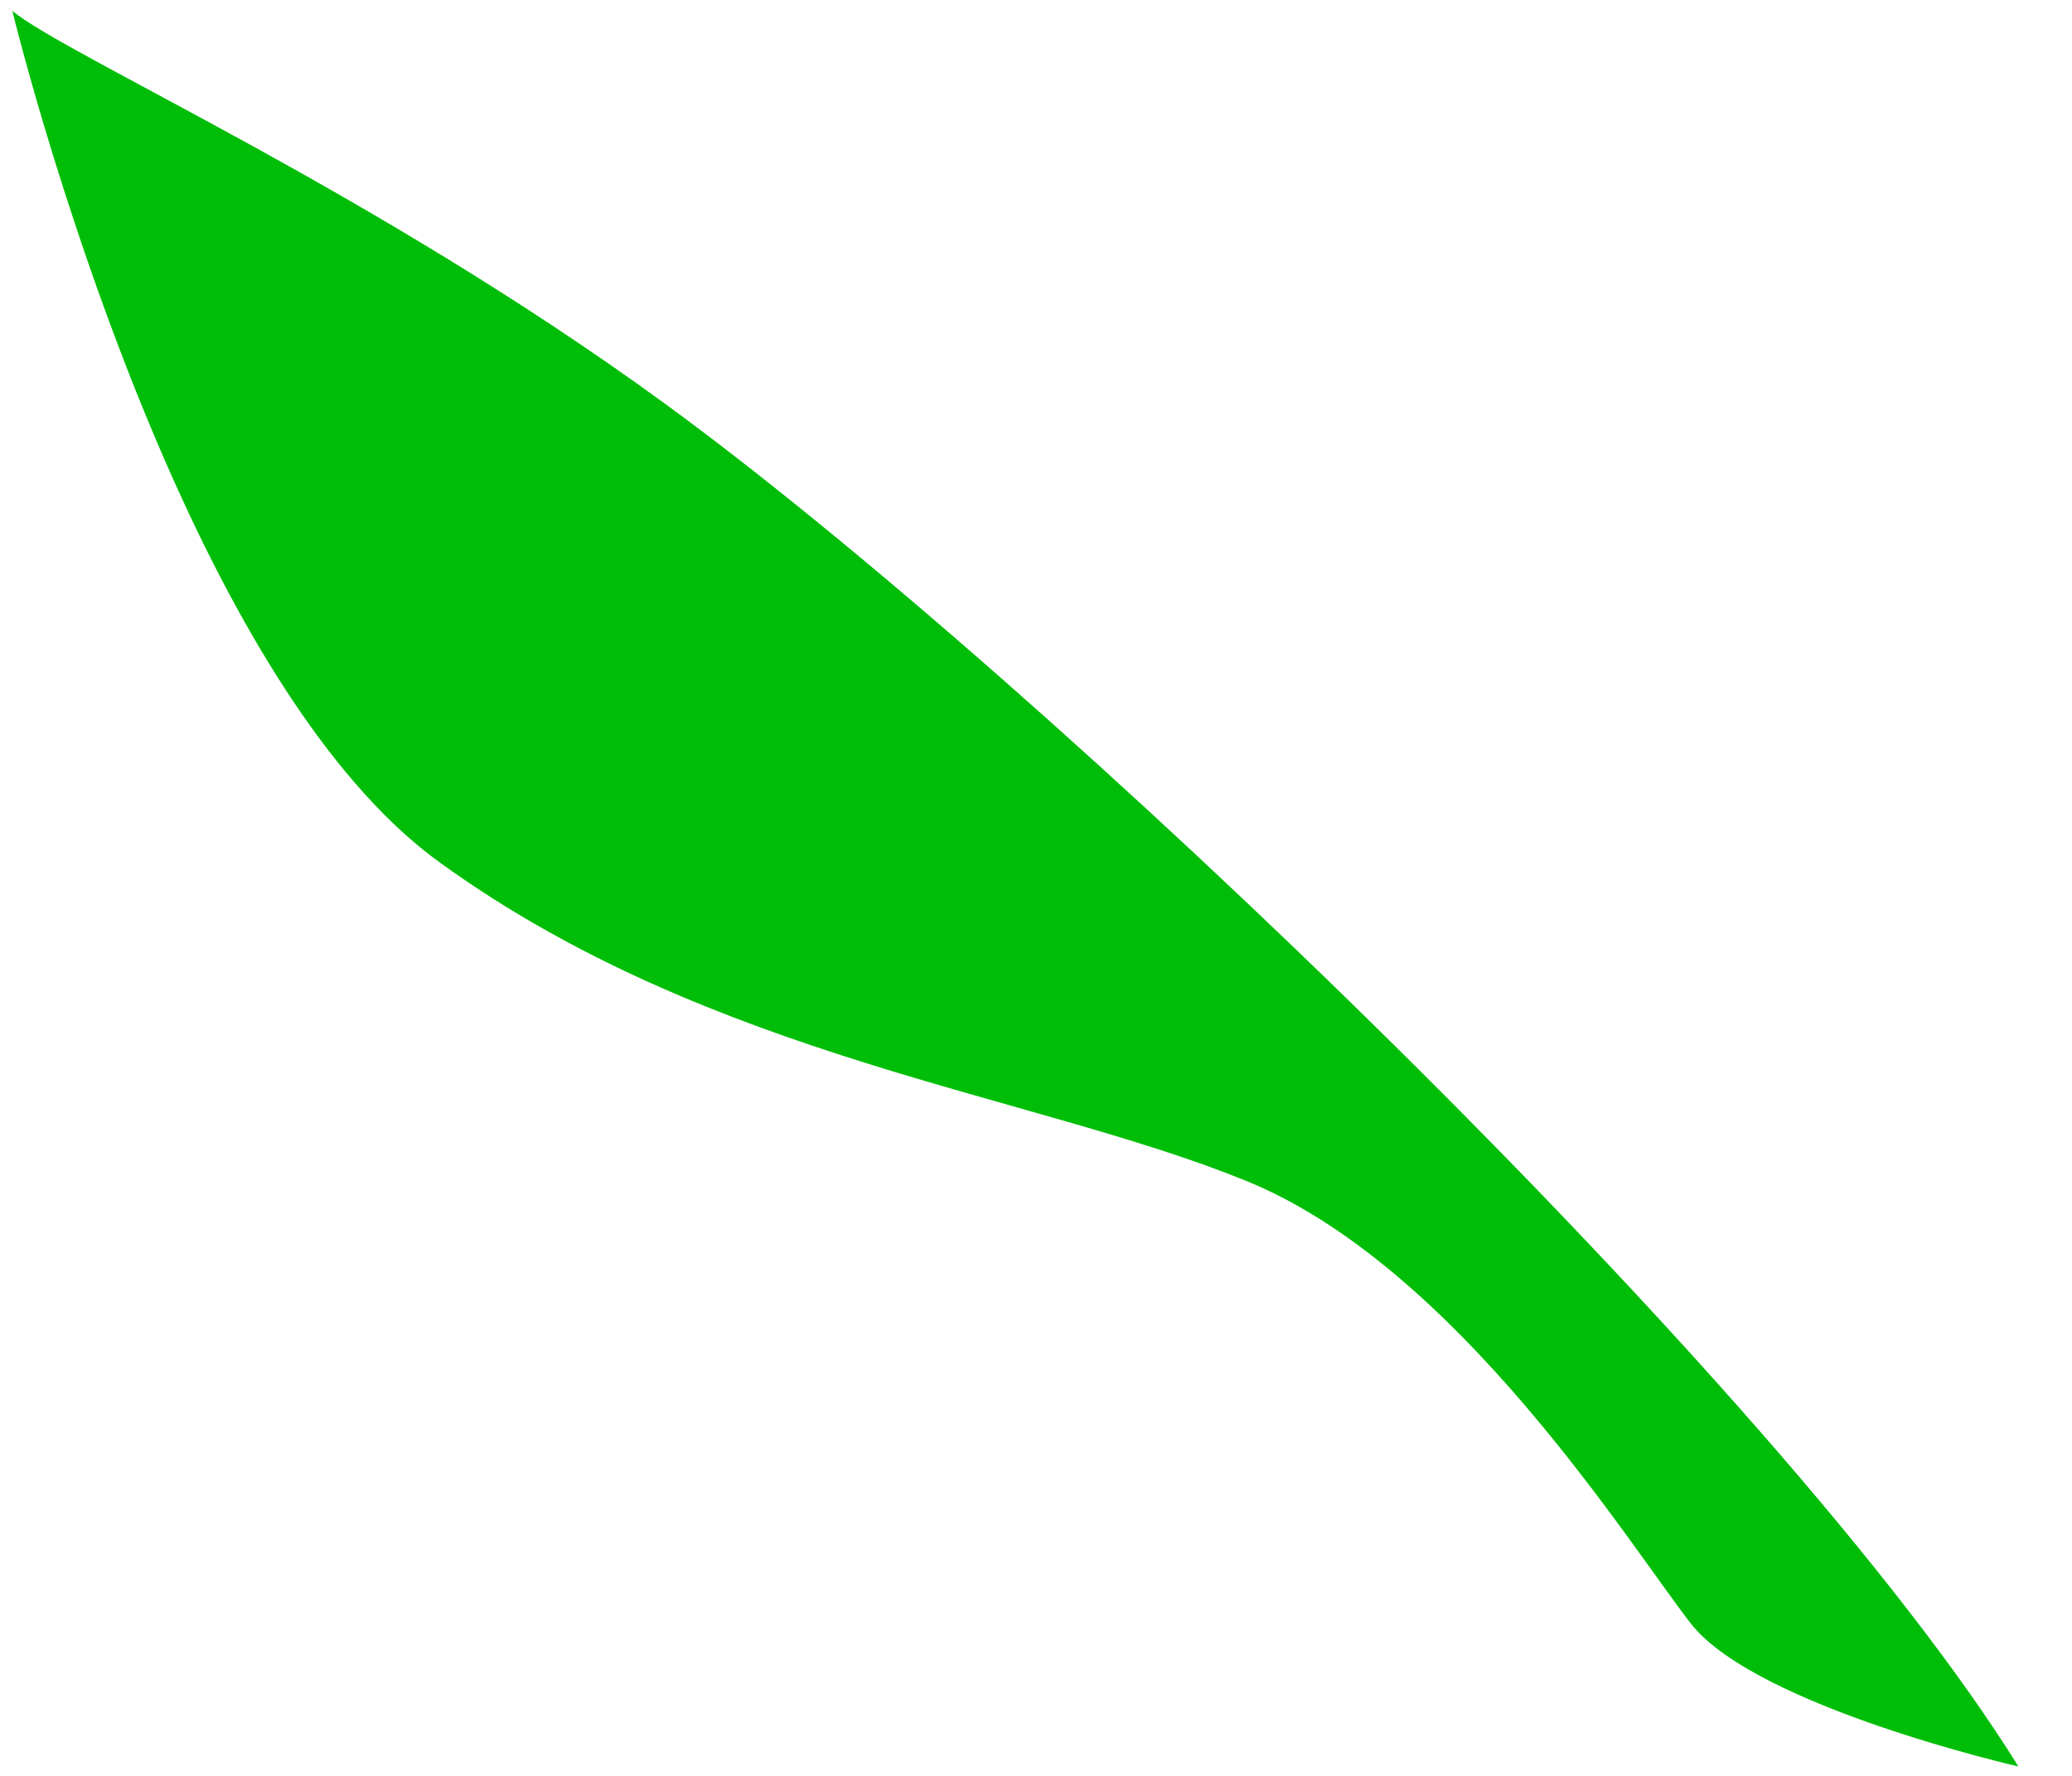 <?xml version="1.0" encoding="UTF-8" standalone="no"?><svg width='28' height='24' viewBox='0 0 28 24' fill='none' xmlns='http://www.w3.org/2000/svg'>
<path fill-rule='evenodd' clip-rule='evenodd' d='M0.167 0.148C0.167 0.148 0.947 3.369 2.353 6.506C3.289 8.585 4.503 10.628 5.968 11.674C9.62 14.306 13.956 14.787 16.826 15.953C19.685 17.106 22.027 20.892 22.856 21.95C23.745 23.068 27.276 23.873 27.276 23.873C24.081 18.729 14.076 9.162 8.959 5.436C5.031 2.576 0.935 0.773 0.167 0.148Z' fill='#00BE08'/>
</svg>
